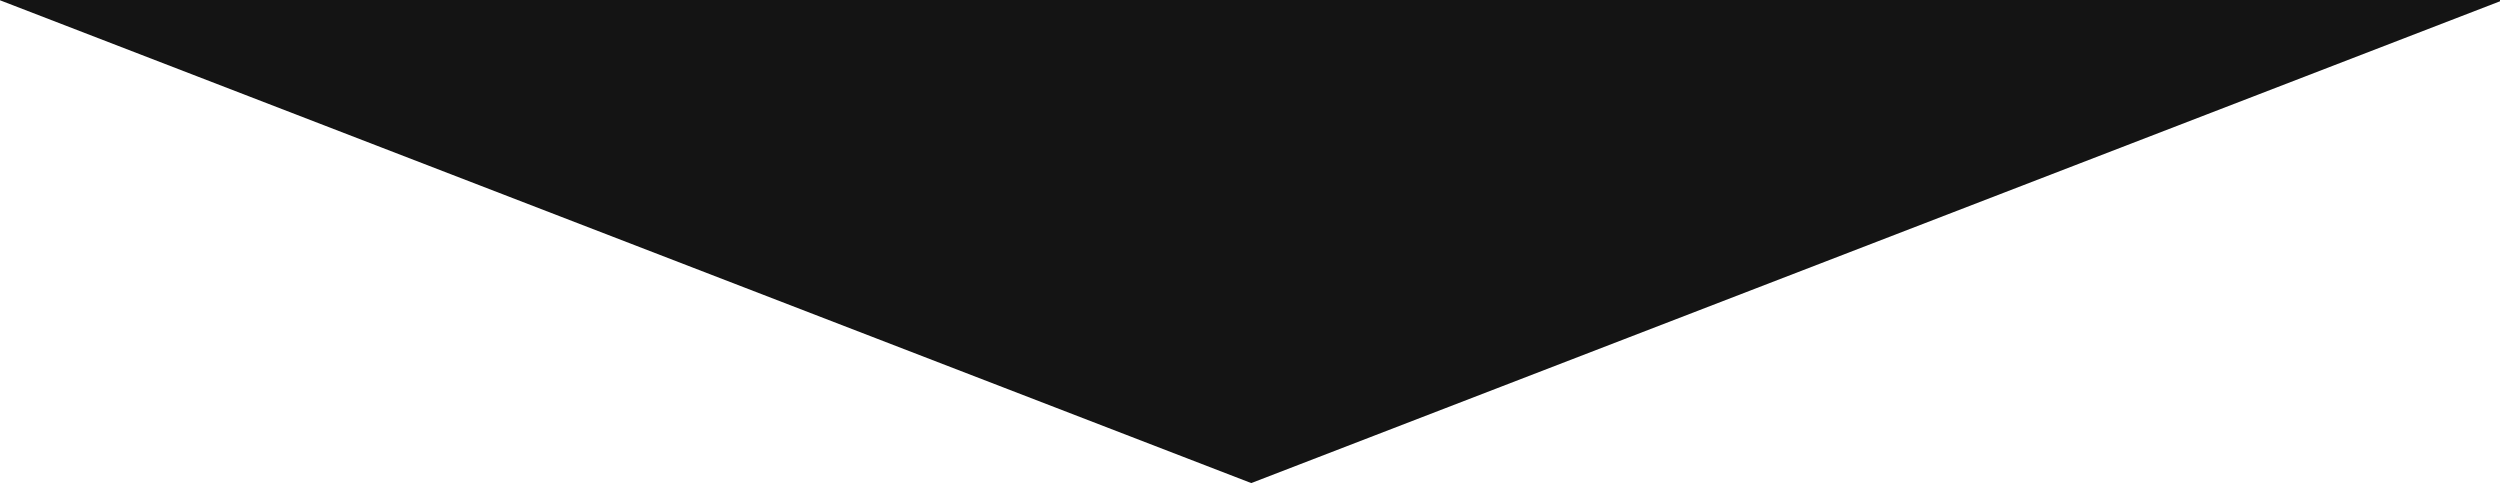<svg width="1920" height="371" viewBox="0 0 1920 371" fill="none" xmlns="http://www.w3.org/2000/svg">
<g clip-path="url(#clip0_186_754)">
<path d="M2675 -289.34H2672.5L960.961 371L-750.406 -289.34H-753V-336H2675V-289.34Z" fill="#141414"/>
</g>
<defs>
<clipPath id="clip0_186_754">
<rect width="1920" height="371" fill="white"/>
</clipPath>
</defs>
</svg>
